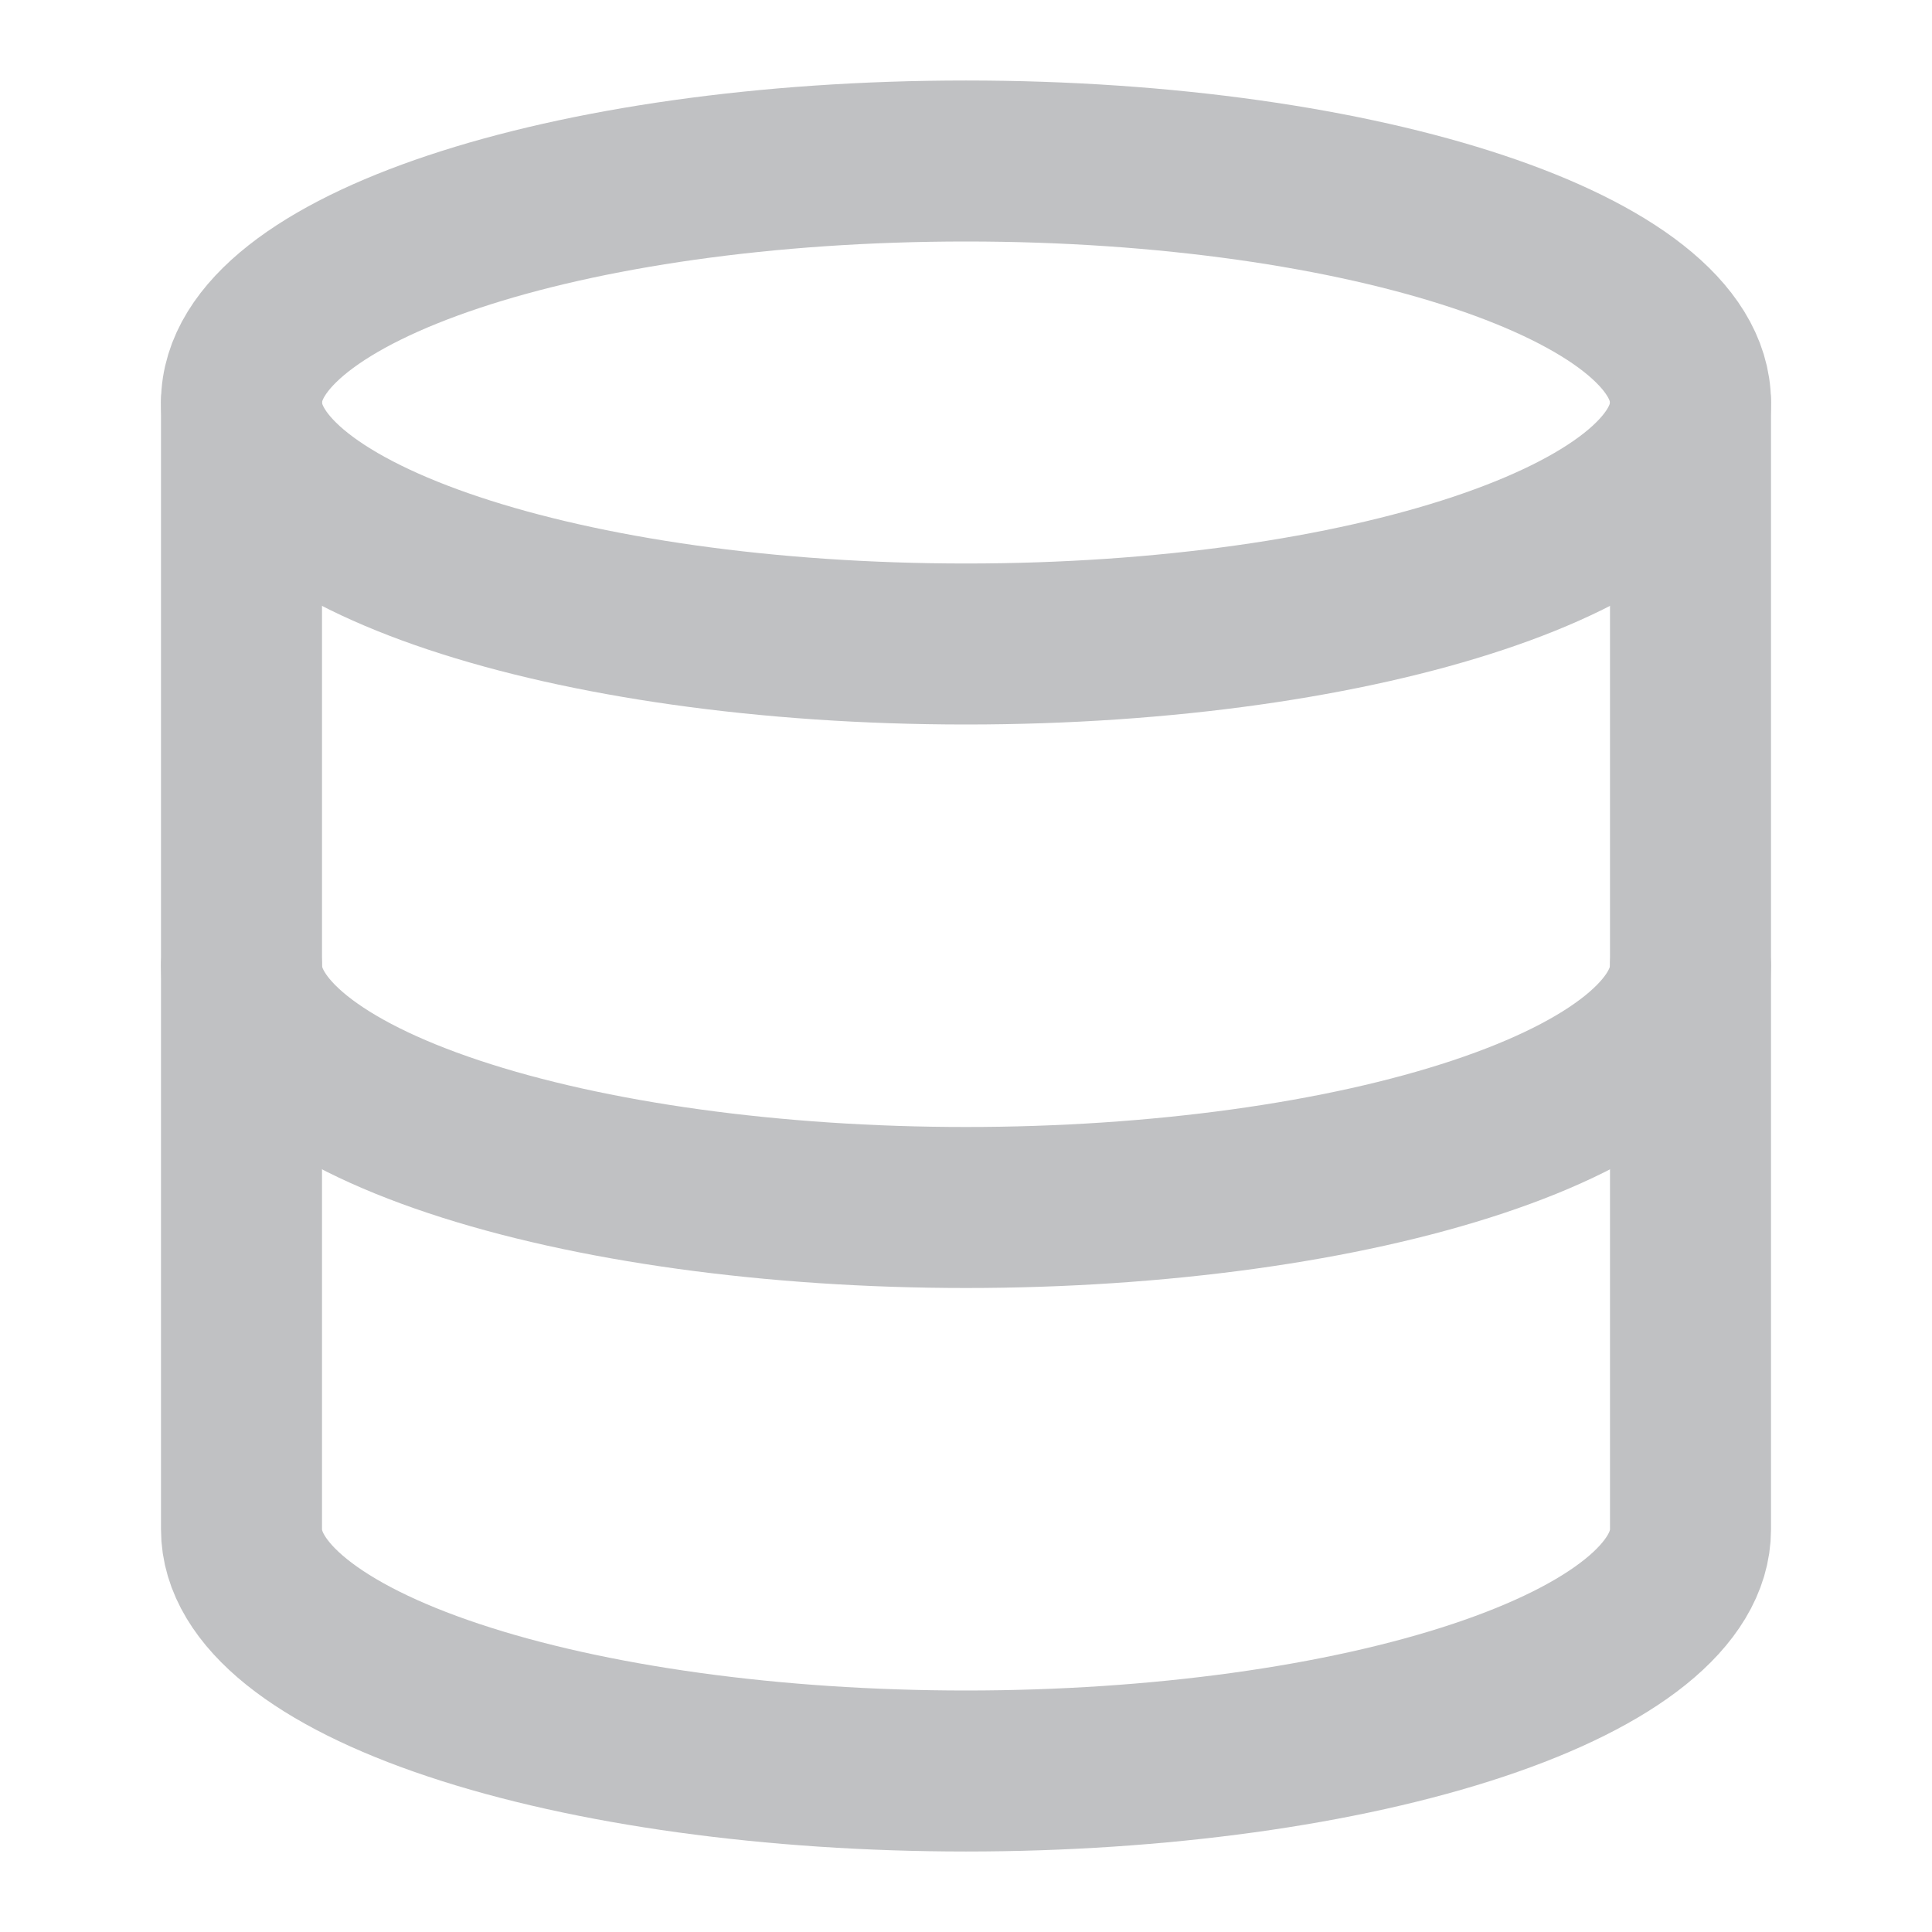 <svg xmlns="http://www.w3.org/2000/svg" width="24" height="24" viewBox="0 0 24 24" fill="none">
  <path d="M12 8C16.971 8 21 6.657 21 5C21 3.343 16.971 2 12 2C7.029 2 3 3.343 3 5C3 6.657 7.029 8 12 8Z" stroke="#C0C1C3" stroke-width="2" stroke-linecap="round" stroke-linejoin="round"/>
  <path d="M3 5V19C3 19.796 3.948 20.559 5.636 21.121C7.324 21.684 9.613 22 12 22C14.387 22 16.676 21.684 18.364 21.121C20.052 20.559 21 19.796 21 19V5" stroke="#C0C1C3" stroke-width="2" stroke-linecap="round" stroke-linejoin="round"/>
  <path d="M3 12C3 12.796 3.948 13.559 5.636 14.121C7.324 14.684 9.613 15 12 15C14.387 15 16.676 14.684 18.364 14.121C20.052 13.559 21 12.796 21 12" stroke="#C0C1C3" stroke-width="2" stroke-linecap="round" stroke-linejoin="round"/>
</svg>